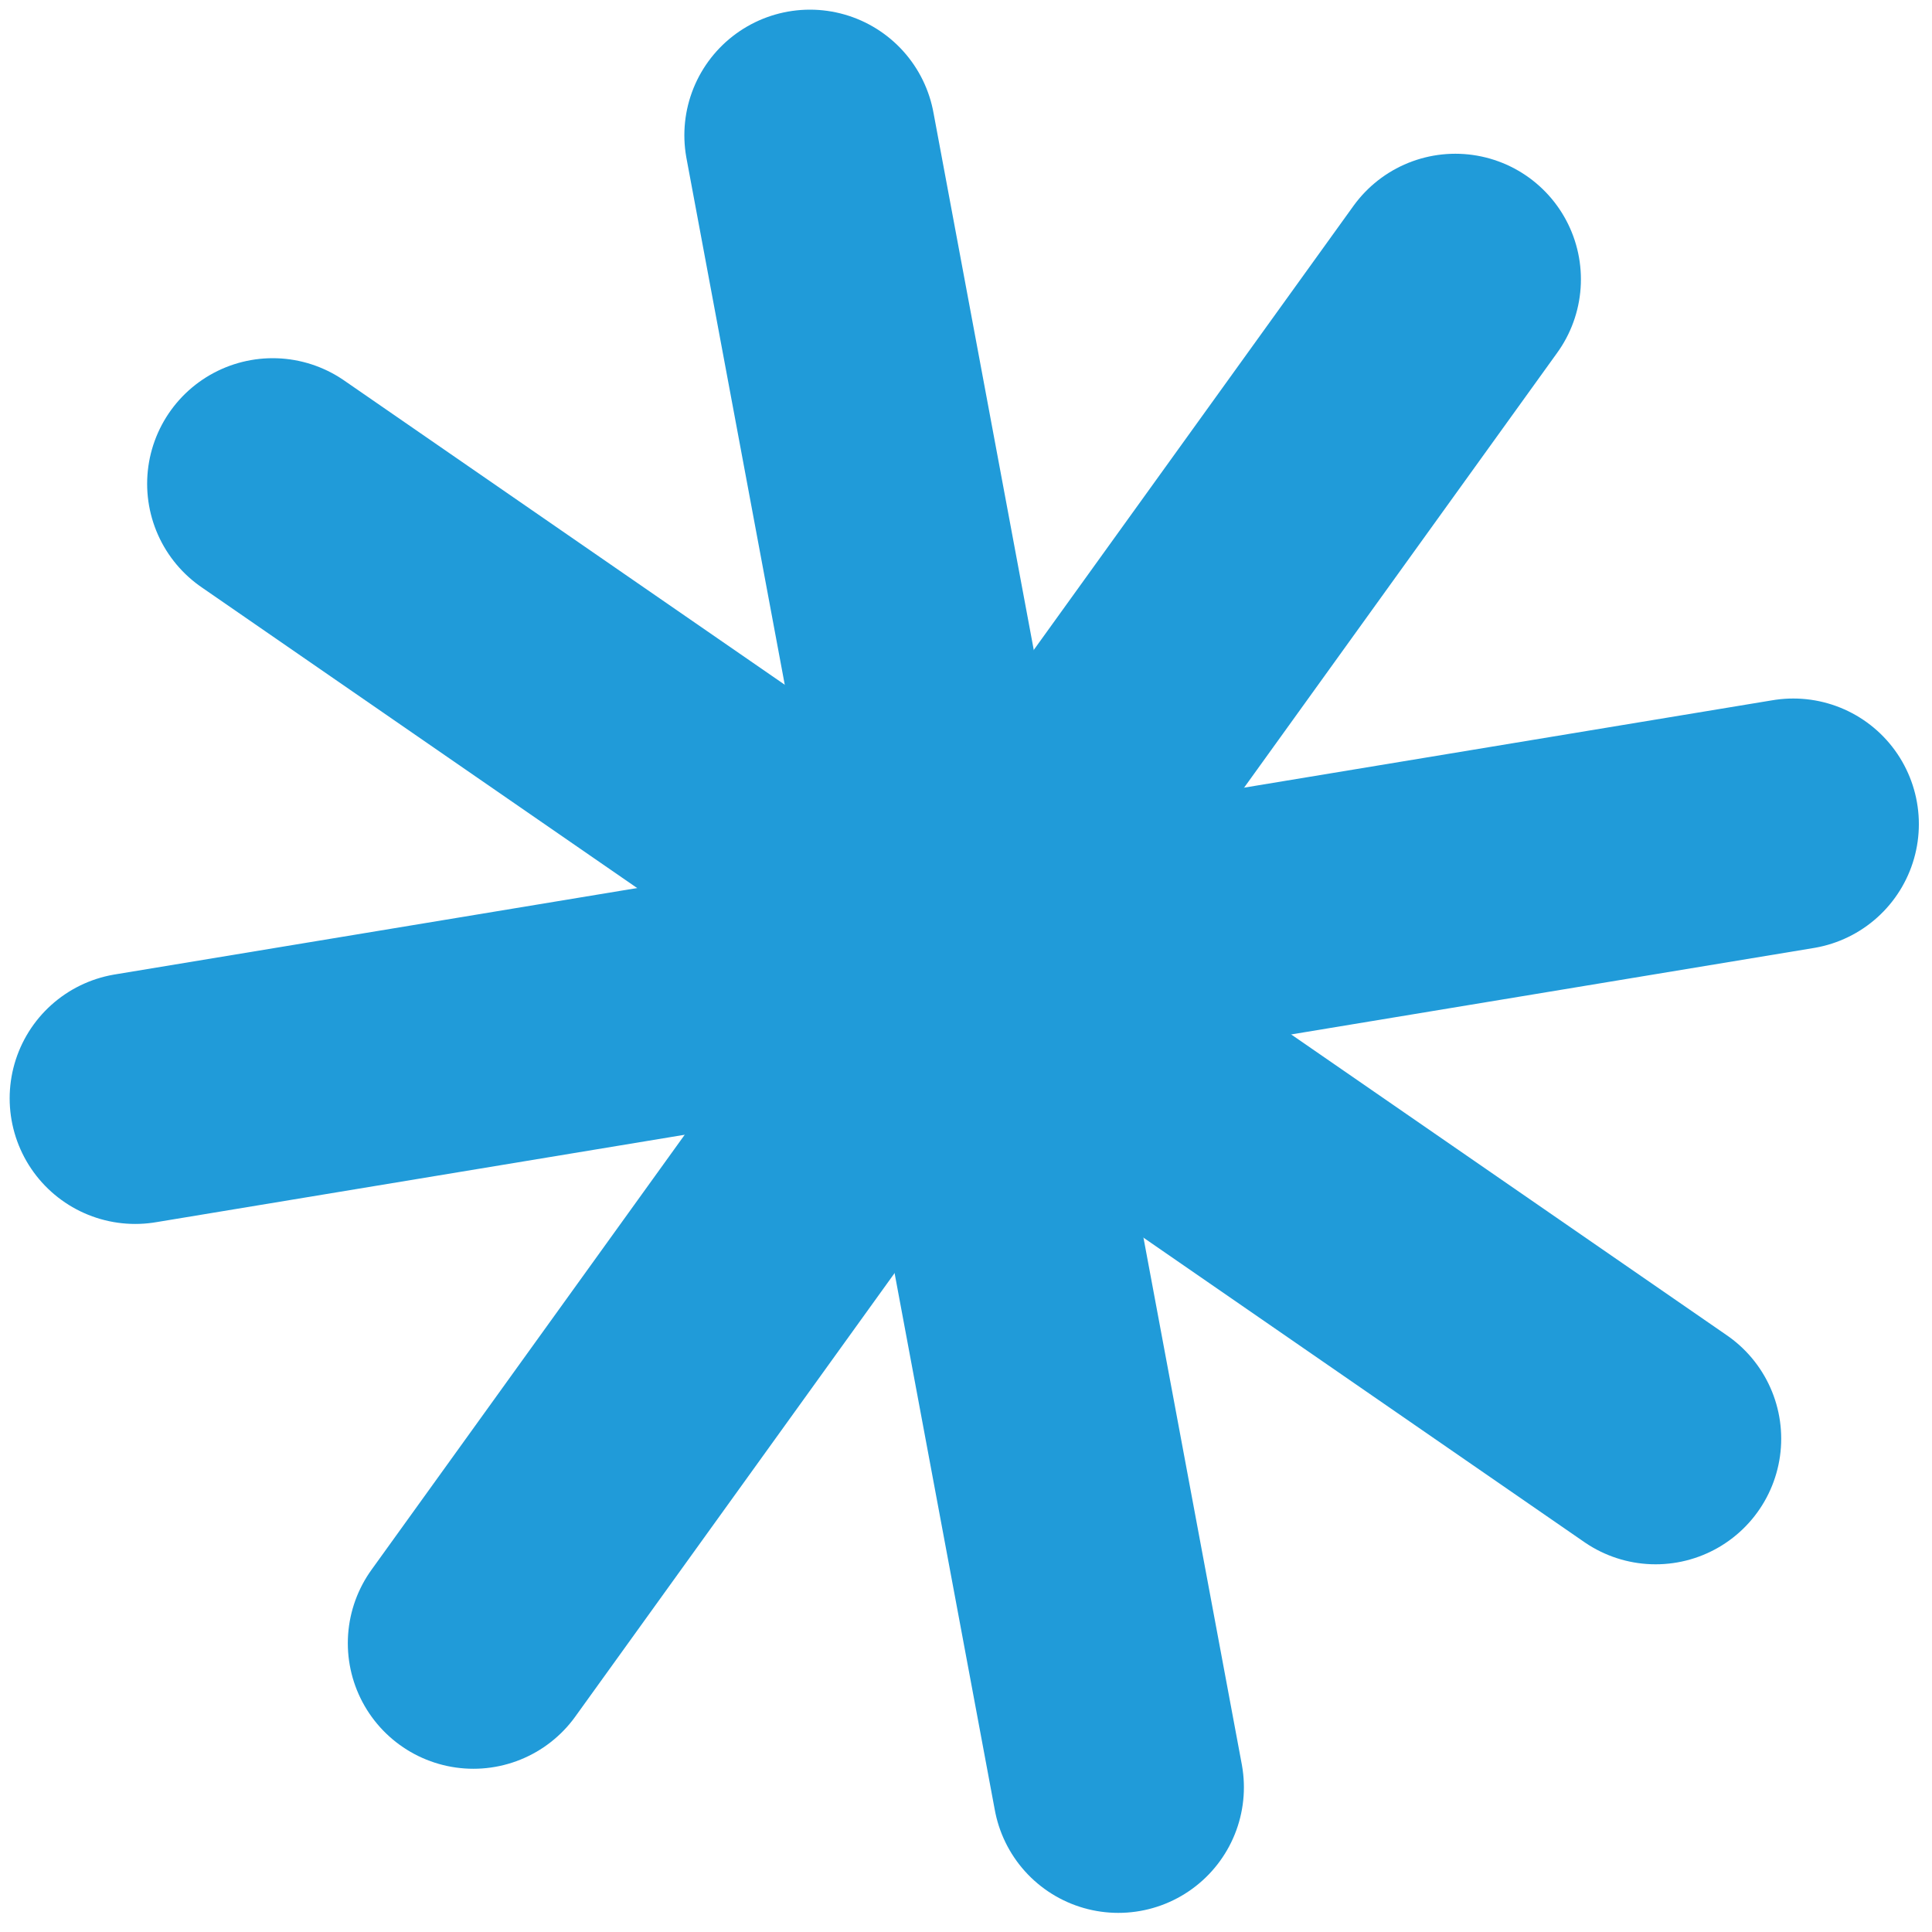 <?xml version="1.0" encoding="UTF-8"?> <svg xmlns="http://www.w3.org/2000/svg" width="100" height="100" viewBox="0 0 100 100" fill="none"><path d="M41.922 7L49.903 49.755L57.884 92.51" stroke="#209BD9" stroke-width="13" stroke-linecap="round"></path><path d="M75.328 14.458L49.915 49.755L24.503 85.051" stroke="#209BD9" stroke-width="13" stroke-linecap="round"></path><path d="M92.82 42.655L49.91 49.753L7 56.851" stroke="#209BD9" stroke-width="13" stroke-linecap="round"></path><path d="M85.695 74.468L49.906 49.754L14.116 25.04" stroke="#209BD9" stroke-width="13" stroke-linecap="round"></path></svg> 